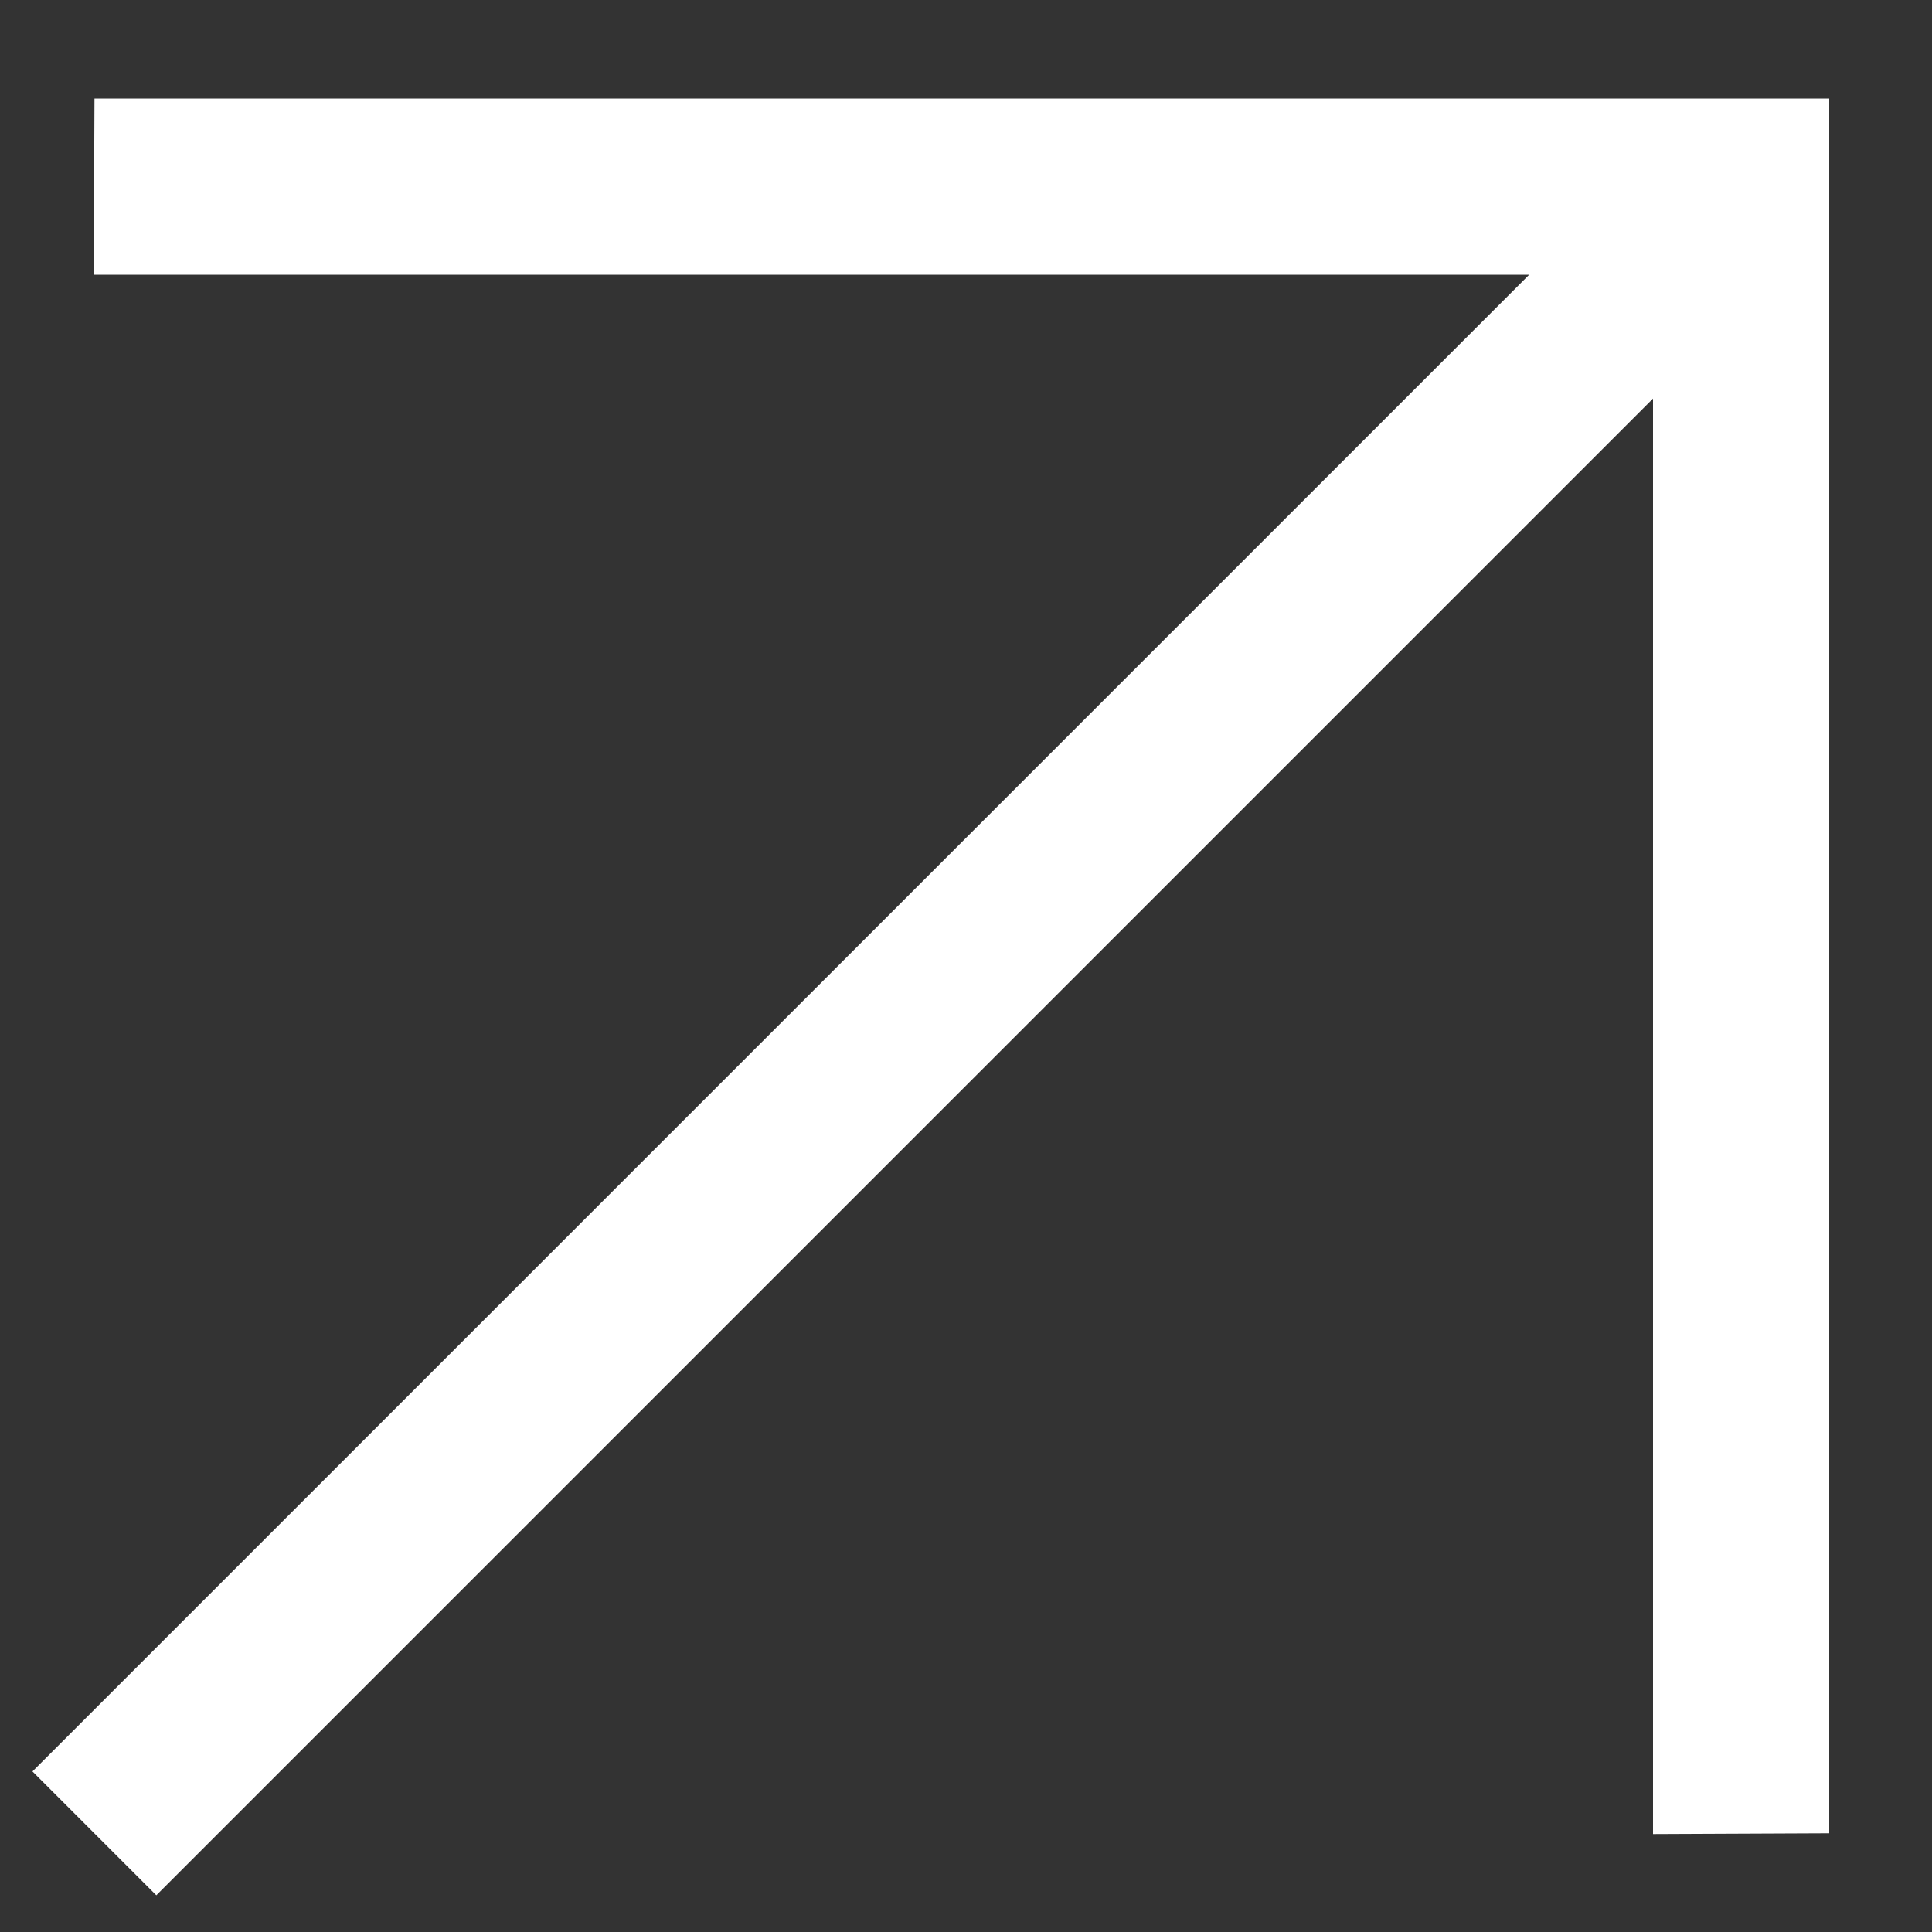 <?xml version="1.0" encoding="UTF-8"?> <svg xmlns="http://www.w3.org/2000/svg" width="10" height="10" viewBox="0 0 10 10" fill="none"><rect x="0" y="0" width="10" height="10" fill="#333333" stroke="none"/><path d="M7.915 1.422L0.485 1.422L0.489 0.51H9.468V9.489L8.556 9.493L8.556 2.063L0.809 9.81L0.168 9.169L7.915 1.422Z" fill="white"></path></svg> 